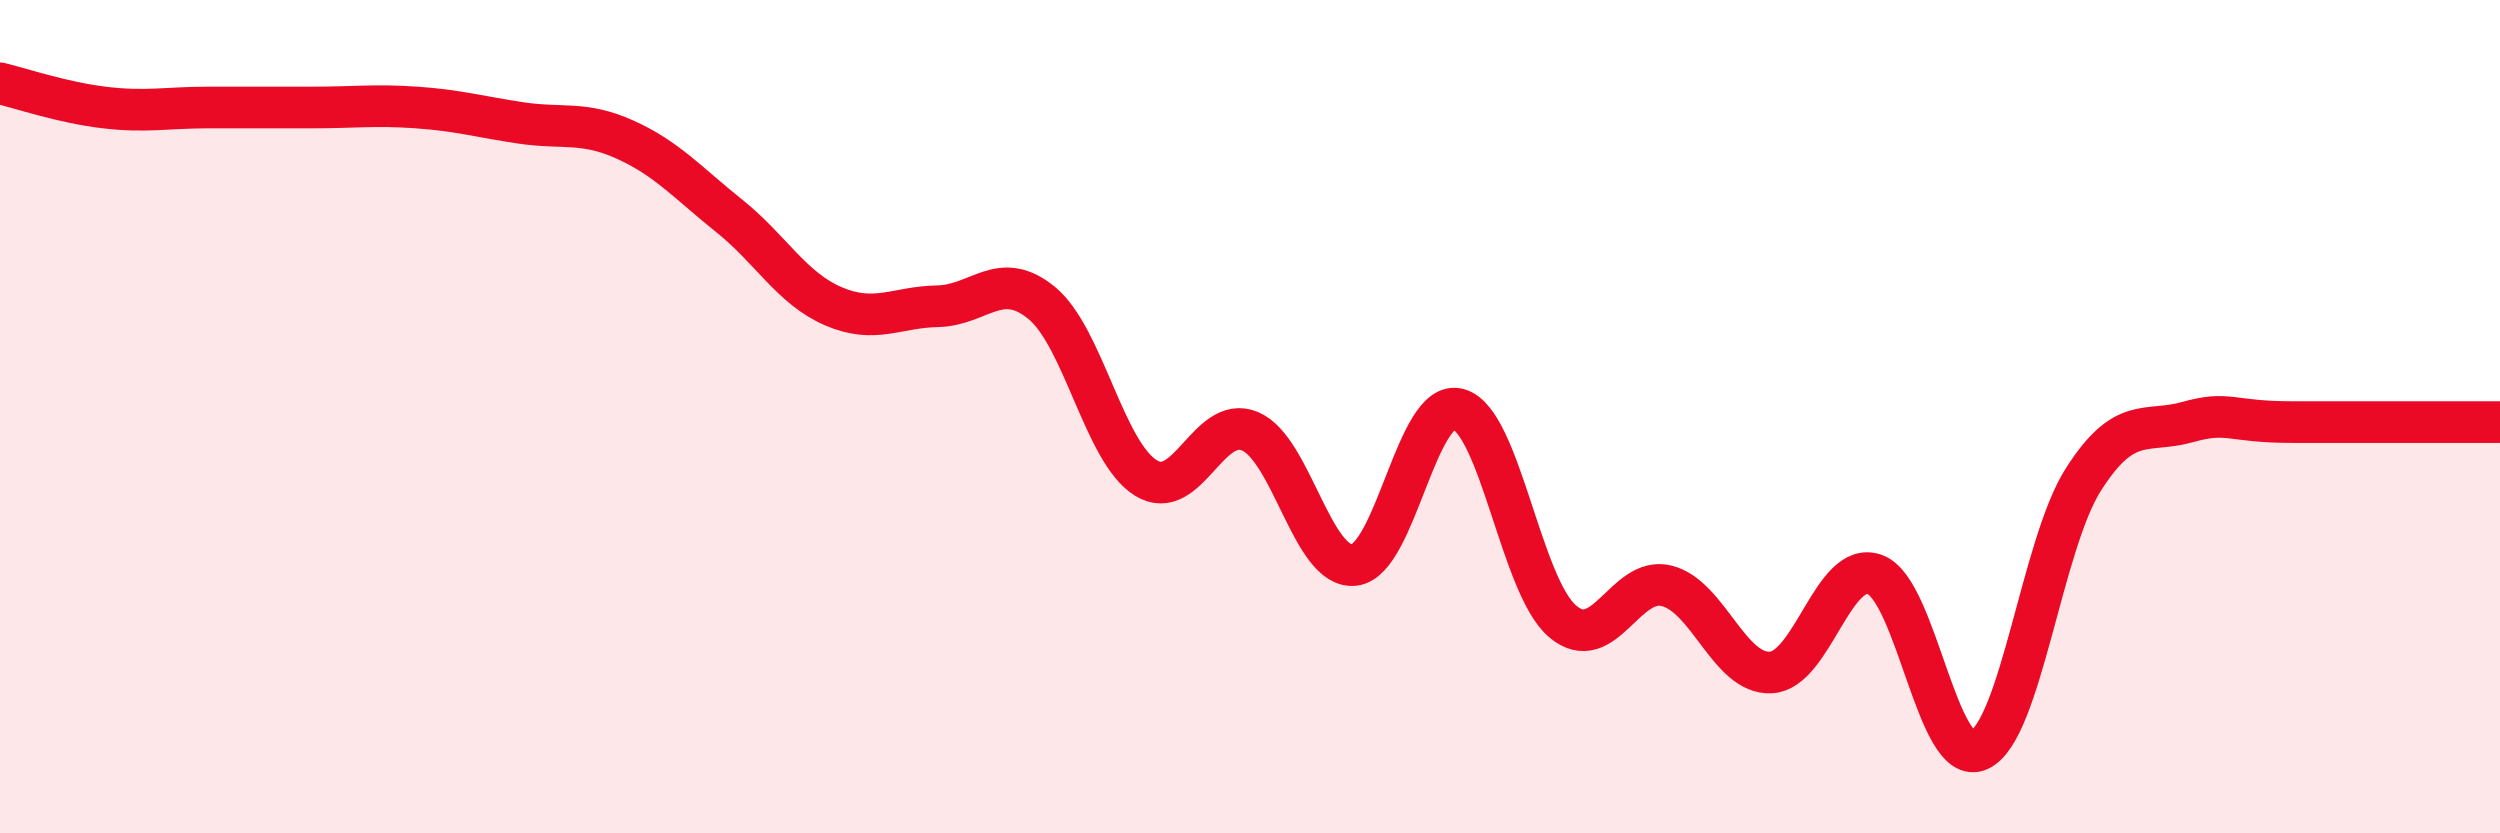 
    <svg width="60" height="20" viewBox="0 0 60 20" xmlns="http://www.w3.org/2000/svg">
      <path
        d="M 0,2 C 0.5,2.12 1.5,2.46 2.5,2.58 C 3.5,2.7 4,2.58 5,2.58 C 6,2.58 6.5,2.58 7.5,2.58 C 8.5,2.58 9,2.51 10,2.58 C 11,2.65 11.5,2.8 12.5,2.95 C 13.5,3.1 14,2.9 15,3.35 C 16,3.8 16.5,4.38 17.5,5.18 C 18.5,5.98 19,6.92 20,7.35 C 21,7.78 21.5,7.37 22.5,7.35 C 23.5,7.33 24,6.45 25,7.27 C 26,8.09 26.5,10.85 27.5,11.47 C 28.5,12.09 29,9.93 30,10.35 C 31,10.77 31.5,13.67 32.5,13.56 C 33.5,13.45 34,9.55 35,9.82 C 36,10.09 36.5,14.06 37.5,14.91 C 38.5,15.76 39,13.81 40,14.06 C 41,14.31 41.5,16.19 42.5,16.14 C 43.5,16.09 44,13.42 45,13.79 C 46,14.16 46.5,18.46 47.5,18 C 48.5,17.54 49,13.08 50,11.51 C 51,9.94 51.5,10.41 52.5,10.13 C 53.5,9.85 53.5,10.13 55,10.13 C 56.5,10.13 59,10.13 60,10.13L60 20L0 20Z"
        fill="#EB0A25"
        opacity="0.1"
        stroke-linecap="round"
        stroke-linejoin="round"
      />
      <path
        d="M 0,2 C 0.5,2.12 1.5,2.46 2.5,2.58 C 3.5,2.7 4,2.58 5,2.58 C 6,2.58 6.5,2.58 7.5,2.58 C 8.5,2.58 9,2.51 10,2.58 C 11,2.65 11.5,2.8 12.5,2.95 C 13.5,3.1 14,2.9 15,3.35 C 16,3.8 16.5,4.38 17.5,5.18 C 18.5,5.98 19,6.92 20,7.35 C 21,7.78 21.5,7.37 22.5,7.35 C 23.5,7.33 24,6.45 25,7.27 C 26,8.09 26.5,10.85 27.5,11.47 C 28.5,12.09 29,9.93 30,10.35 C 31,10.77 31.5,13.67 32.5,13.56 C 33.5,13.45 34,9.55 35,9.82 C 36,10.09 36.5,14.06 37.5,14.91 C 38.5,15.76 39,13.81 40,14.06 C 41,14.31 41.5,16.19 42.5,16.14 C 43.5,16.09 44,13.42 45,13.79 C 46,14.16 46.5,18.46 47.5,18 C 48.5,17.54 49,13.08 50,11.51 C 51,9.94 51.5,10.41 52.5,10.13 C 53.5,9.85 53.5,10.13 55,10.13 C 56.5,10.13 59,10.13 60,10.13"
        stroke="#EB0A25"
        stroke-width="1"
        fill="none"
        stroke-linecap="round"
        stroke-linejoin="round"
      />
    </svg>
  